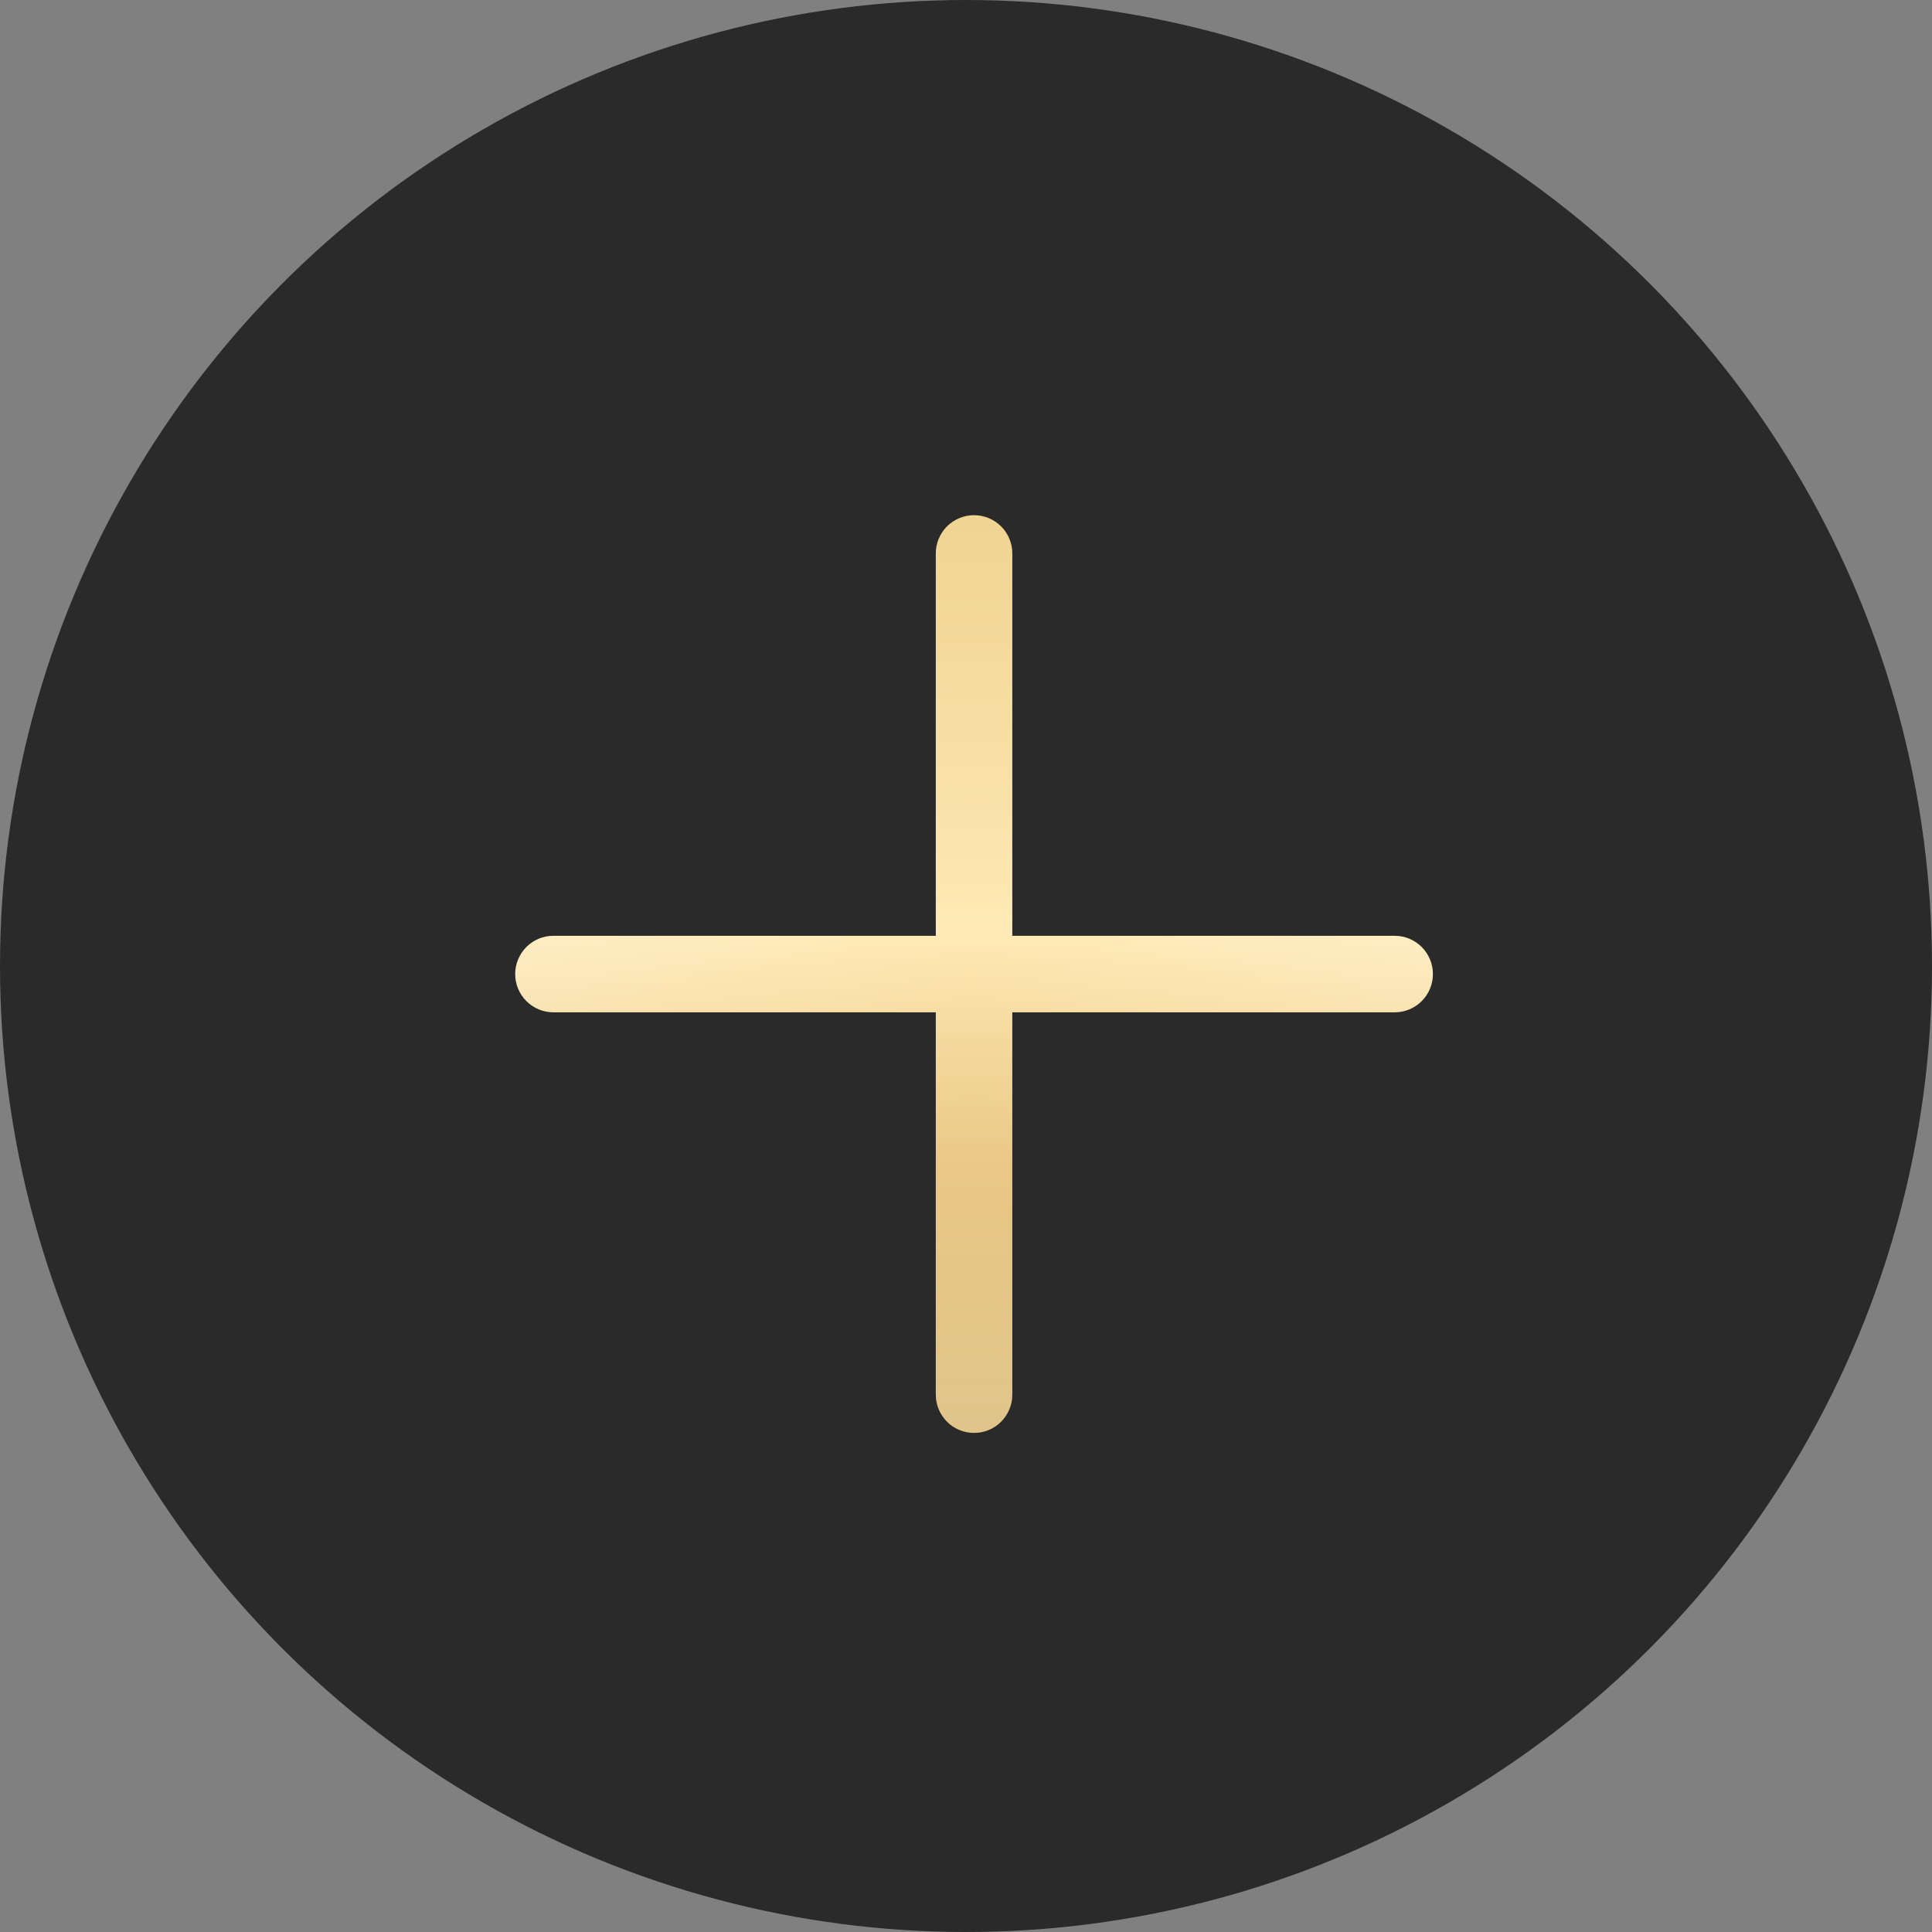 <?xml version="1.0" encoding="UTF-8"?> <svg xmlns="http://www.w3.org/2000/svg" width="30" height="30" viewBox="0 0 30 30" fill="none"><rect x="0" y="0" width="30" height="30" fill="#808080" stroke="none"/><circle cx="15" cy="15" r="15" fill="#2A2A2A"></circle><path d="M22.25 15.125C22.25 15.283 22.187 15.434 22.076 15.545C21.965 15.656 21.814 15.719 21.656 15.719H15.719V21.656C15.719 21.814 15.656 21.965 15.545 22.076C15.434 22.188 15.283 22.25 15.125 22.25C14.967 22.25 14.816 22.188 14.705 22.076C14.594 21.965 14.531 21.814 14.531 21.656V15.719H8.594C8.436 15.719 8.285 15.656 8.174 15.545C8.063 15.434 8 15.283 8 15.125C8 14.968 8.063 14.817 8.174 14.705C8.285 14.594 8.436 14.531 8.594 14.531H14.531V8.594C14.531 8.436 14.594 8.285 14.705 8.174C14.816 8.063 14.967 8 15.125 8C15.283 8 15.434 8.063 15.545 8.174C15.656 8.285 15.719 8.436 15.719 8.594V14.531H21.656C21.814 14.531 21.965 14.594 22.076 14.705C22.187 14.817 22.25 14.968 22.25 15.125Z" fill="url(#paint0_linear_103_2501)"></path><path d="M22.25 15.125C22.25 15.283 22.187 15.434 22.076 15.545C21.965 15.656 21.814 15.719 21.656 15.719H15.719V21.656C15.719 21.814 15.656 21.965 15.545 22.076C15.434 22.188 15.283 22.25 15.125 22.25C14.967 22.25 14.816 22.188 14.705 22.076C14.594 21.965 14.531 21.814 14.531 21.656V15.719H8.594C8.436 15.719 8.285 15.656 8.174 15.545C8.063 15.434 8 15.283 8 15.125C8 14.968 8.063 14.817 8.174 14.705C8.285 14.594 8.436 14.531 8.594 14.531H14.531V8.594C14.531 8.436 14.594 8.285 14.705 8.174C14.816 8.063 14.967 8 15.125 8C15.283 8 15.434 8.063 15.545 8.174C15.656 8.285 15.719 8.436 15.719 8.594V14.531H21.656C21.814 14.531 21.965 14.594 22.076 14.705C22.187 14.817 22.25 14.968 22.25 15.125Z" fill="url(#paint1_radial_103_2501)" fill-opacity="0.2"></path><defs><linearGradient id="paint0_linear_103_2501" x1="15.125" y1="8" x2="15.125" y2="22.25" gradientUnits="userSpaceOnUse"><stop stop-color="#ECC978"></stop><stop offset="0.455" stop-color="#FFEAB5"></stop><stop offset="0.72" stop-color="#E7C279"></stop><stop offset="1" stop-color="#D8B66D"></stop></linearGradient><radialGradient id="paint1_radial_103_2501" cx="0" cy="0" r="1" gradientUnits="userSpaceOnUse" gradientTransform="translate(15.125 15.125) rotate(90) scale(7.125)"><stop stop-color="white" stop-opacity="0"></stop><stop offset="1" stop-color="white"></stop></radialGradient></defs></svg> 